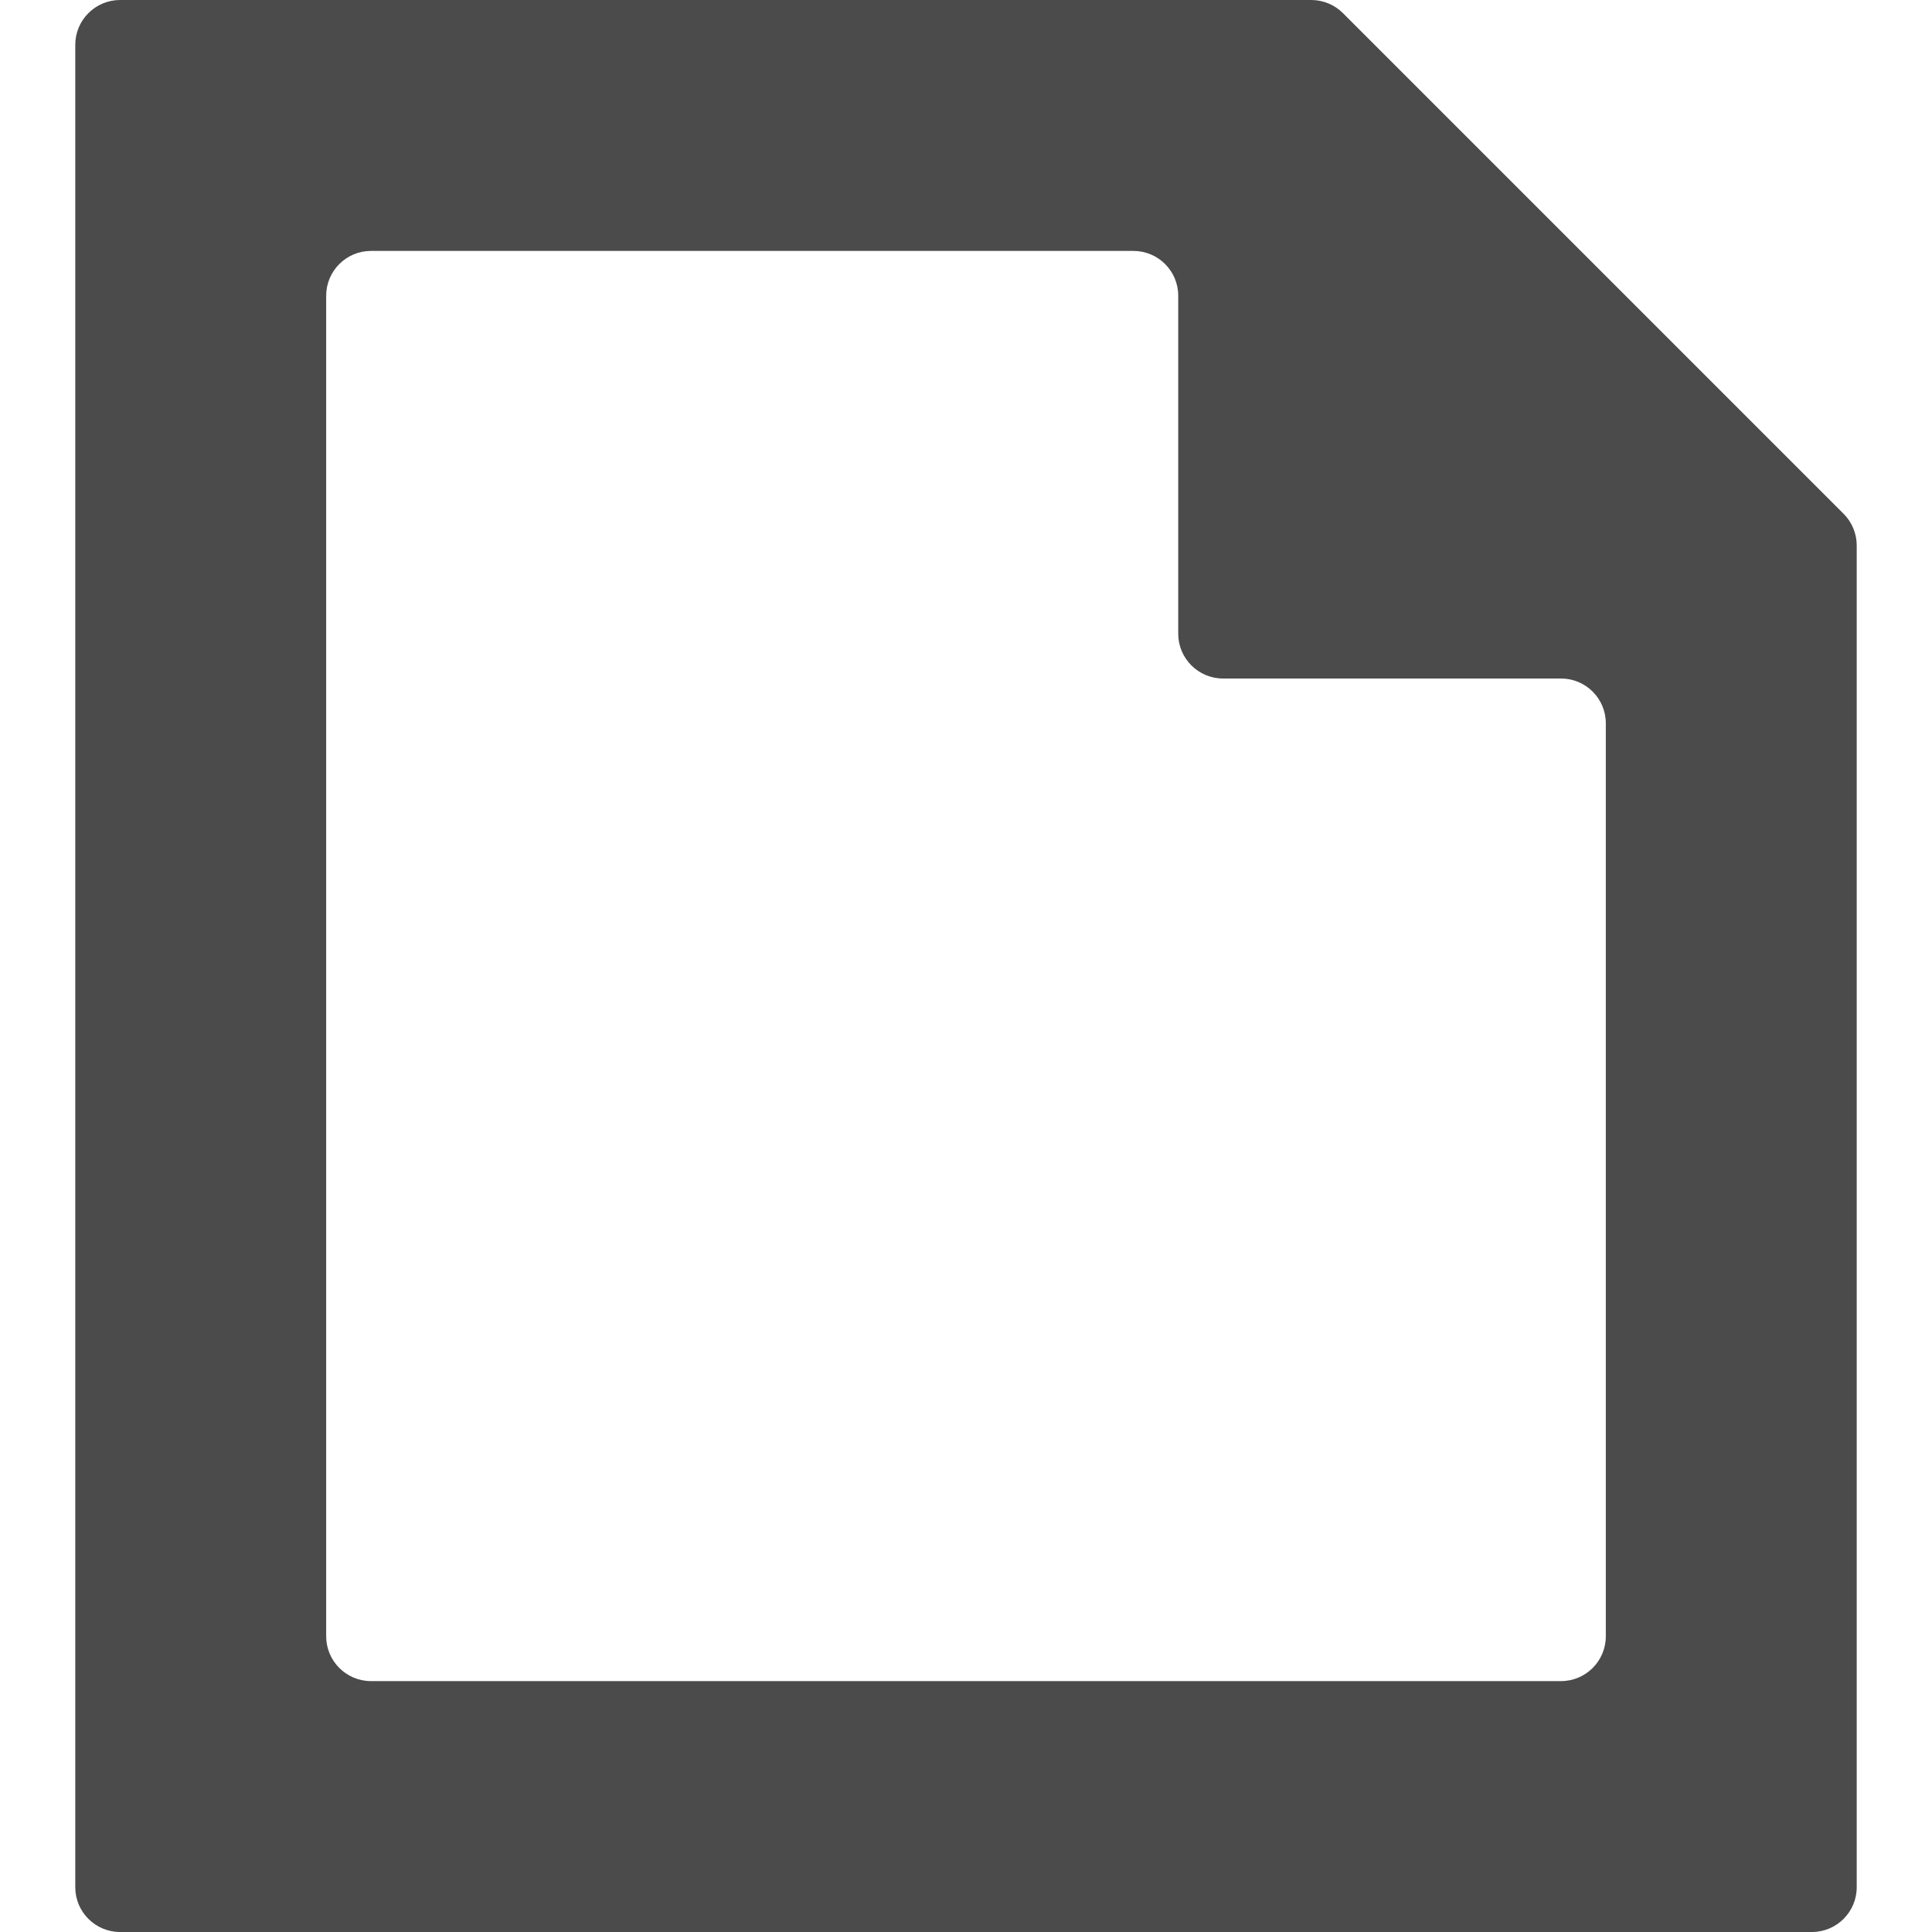 <!--?xml version="1.0" encoding="utf-8"?-->
<!-- Generator: Adobe Illustrator 18.1.1, SVG Export Plug-In . SVG Version: 6.00 Build 0)  -->

<svg version="1.1" id="_x31_0" xmlns="http://www.w3.org/2000/svg" xmlns:xlink="http://www.w3.org/1999/xlink" x="0px" y="0px" viewBox="0 0 512 512" style="width: 256px; height: 256px; opacity: 1;" xml:space="preserve">
<style type="text/css">
	.st0{fill:#374149;}
</style>
<g>
	<path class="st0" d="M488.574,136.16l-63.015-63.015l-6.649-6.649L355.895,3.481C353.668,1.254,350.644,0,347.496,0H31.824
		c-6.558,0-11.875,5.32-11.875,11.879v488.246c0,6.558,5.317,11.875,11.875,11.875h448.351c6.558,0,11.875-5.317,11.875-11.875
		V144.558C492.051,141.406,490.8,138.386,488.574,136.16z M324.121,179.813h89.562c6.558,0,11.875,5.316,11.875,11.874v241.942
		c0,6.558-5.317,11.879-11.875,11.879H98.32c-6.562,0-11.879-5.321-11.879-11.879V78.371c0-6.558,5.317-11.875,11.879-11.875
		h202.046c6.559,0,11.875,5.317,11.875,11.875v89.562C312.242,174.492,317.563,179.813,324.121,179.813z" style="fill: rgb(75, 75, 75);"></path>
</g>
</svg>
